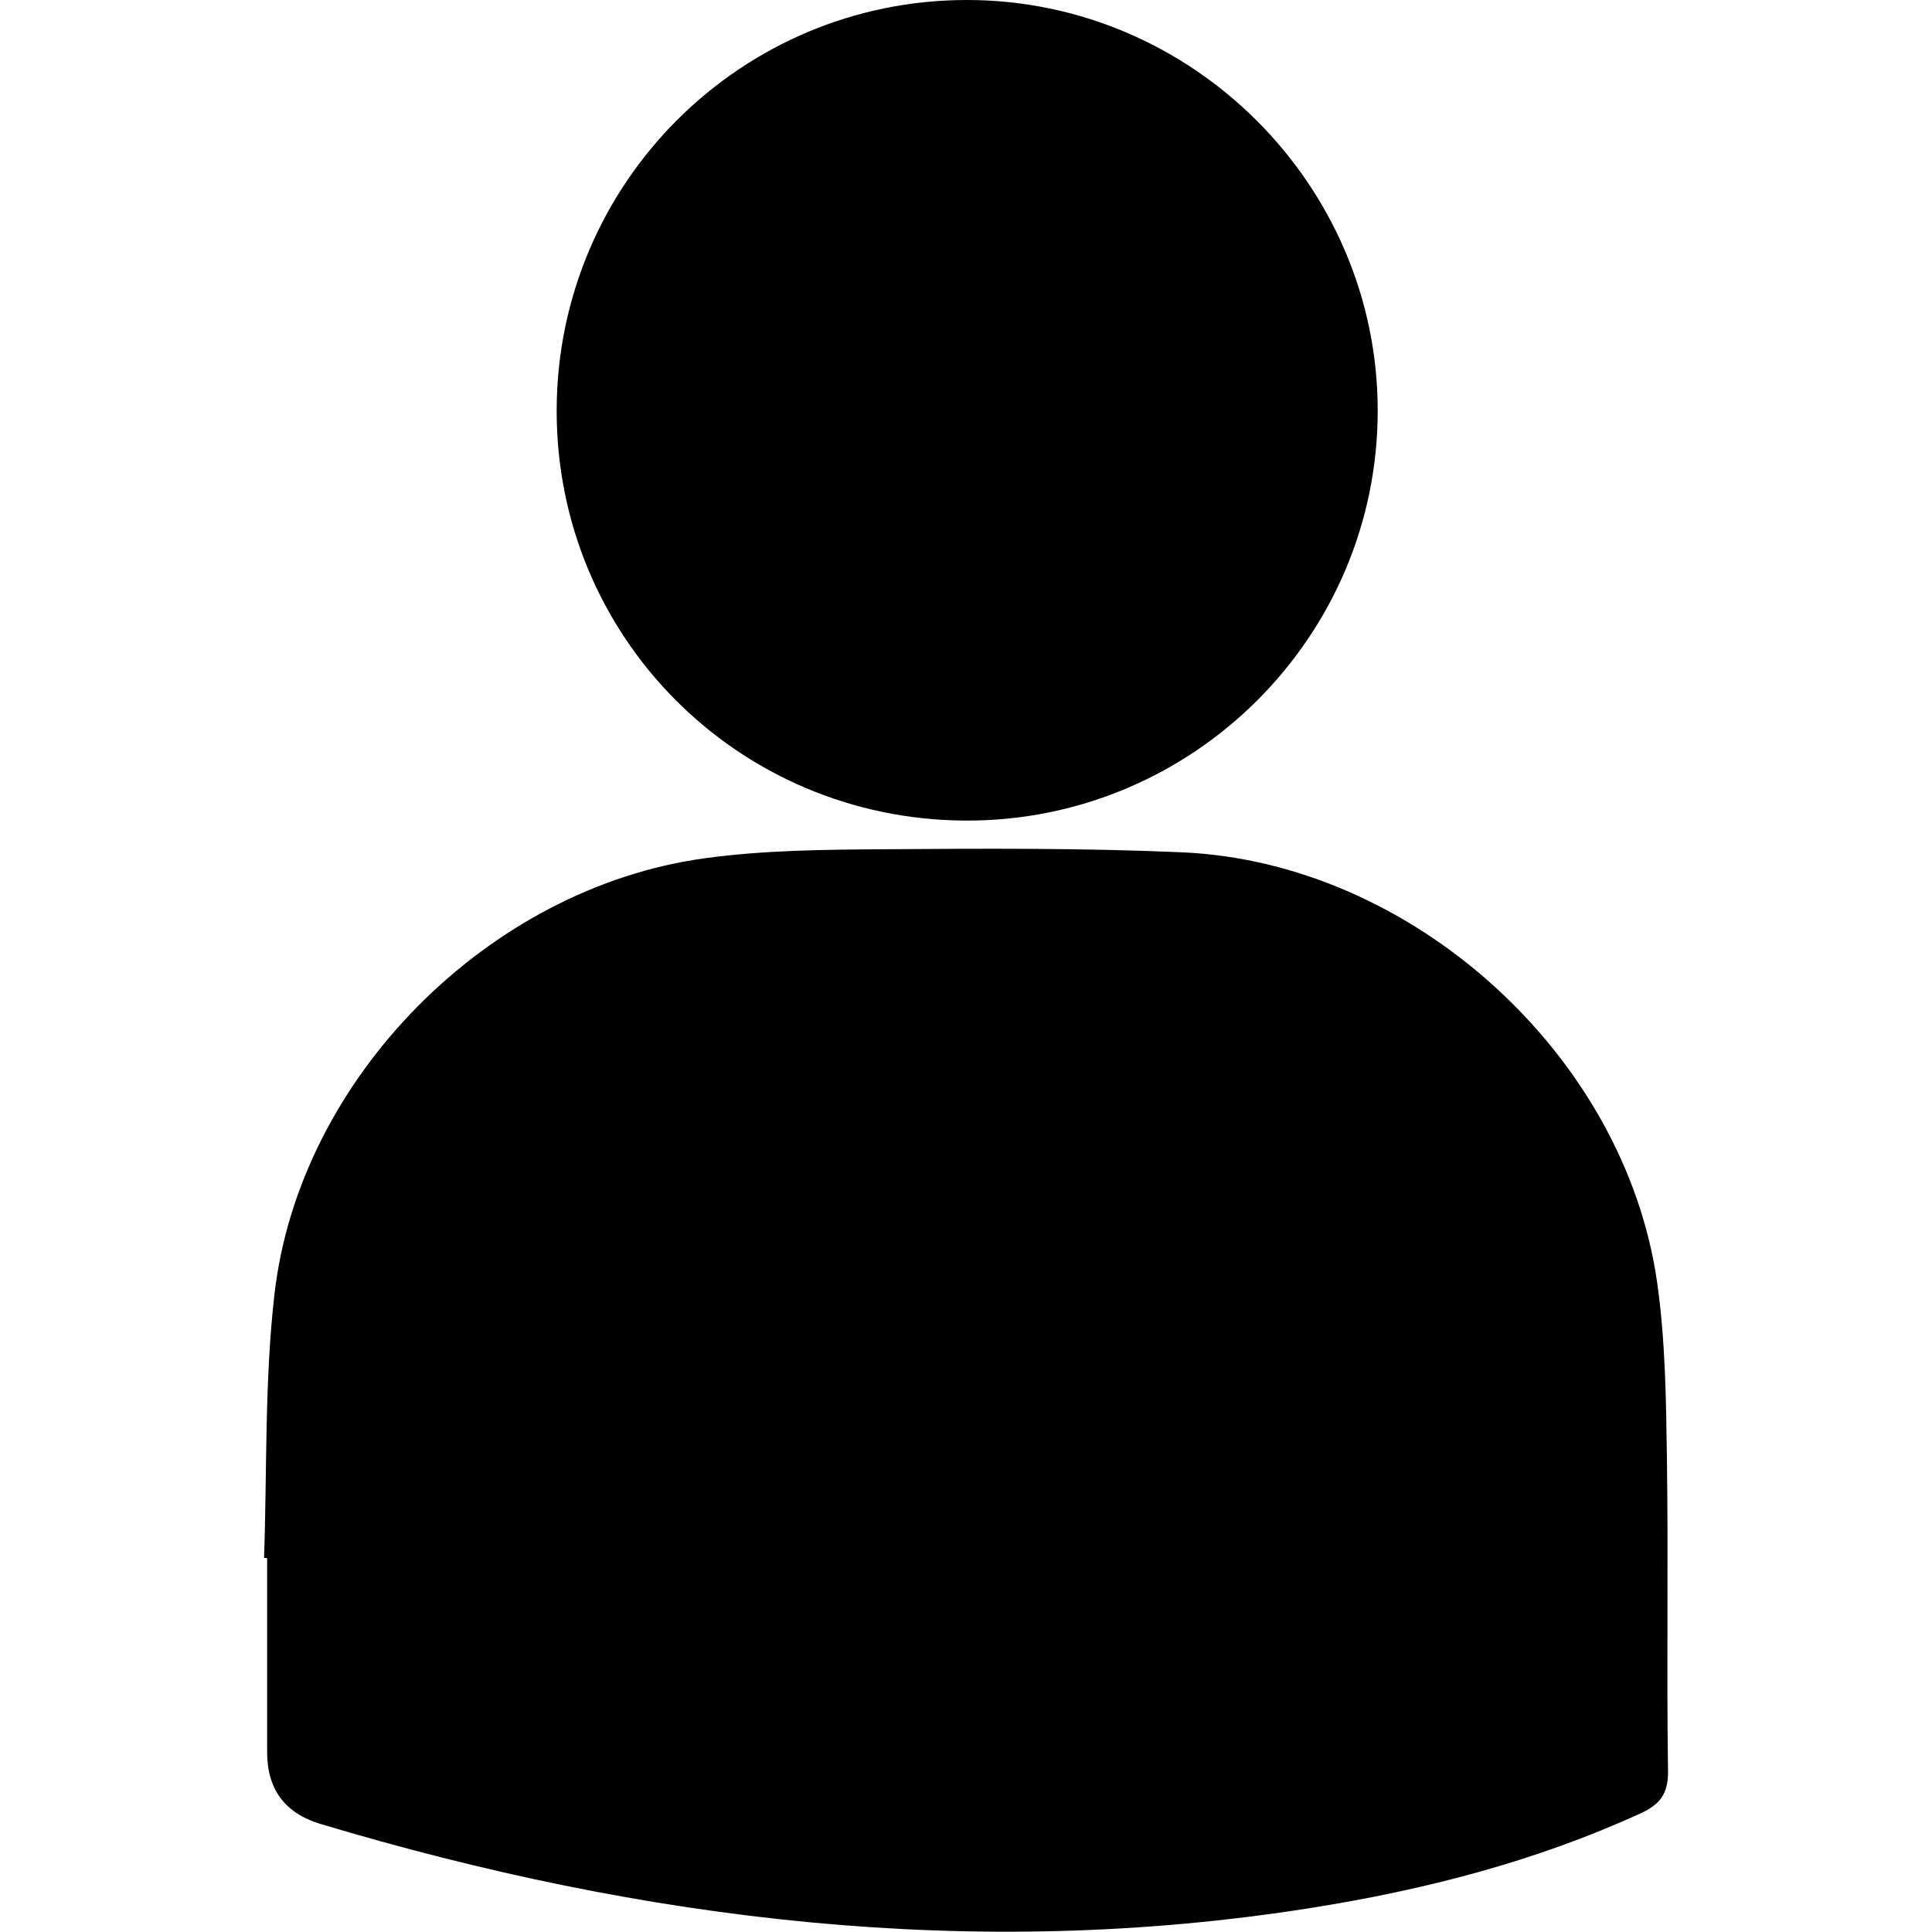 <svg xmlns="http://www.w3.org/2000/svg" id="Layer_1" viewBox="0 0 300 300"><g id="GzAncH.tif"><path d="m41,241.93c.48-13.69.06-27.49,1.63-41.06,3.89-33.53,33.25-63.01,66.81-67.6,9.2-1.26,18.6-1.34,27.91-1.4,15.41-.11,30.85-.2,46.25.48,35.7,1.58,68.69,31.47,73.72,66.79,1.29,9.05,1.39,18.3,1.52,27.47.23,16.12-.07,32.25.17,48.37.05,3.61-1.3,5.25-4.31,6.62-16.33,7.46-33.51,11.87-51.16,14.67-52.32,8.28-103.41,2.04-153.75-13.04q-8.31-2.49-8.31-11.16c0-10.04,0-20.08,0-30.13-.15,0-.31-.01-.46-.02Z"></path><path d="m86.44,63.63C86.54,28.45,115.01,0,150.14,0c34.99,0,63.75,28.71,63.79,63.7.04,35.23-28.79,63.9-64.07,63.72-35.31-.19-63.51-28.55-63.42-63.78Z"></path></g></svg>